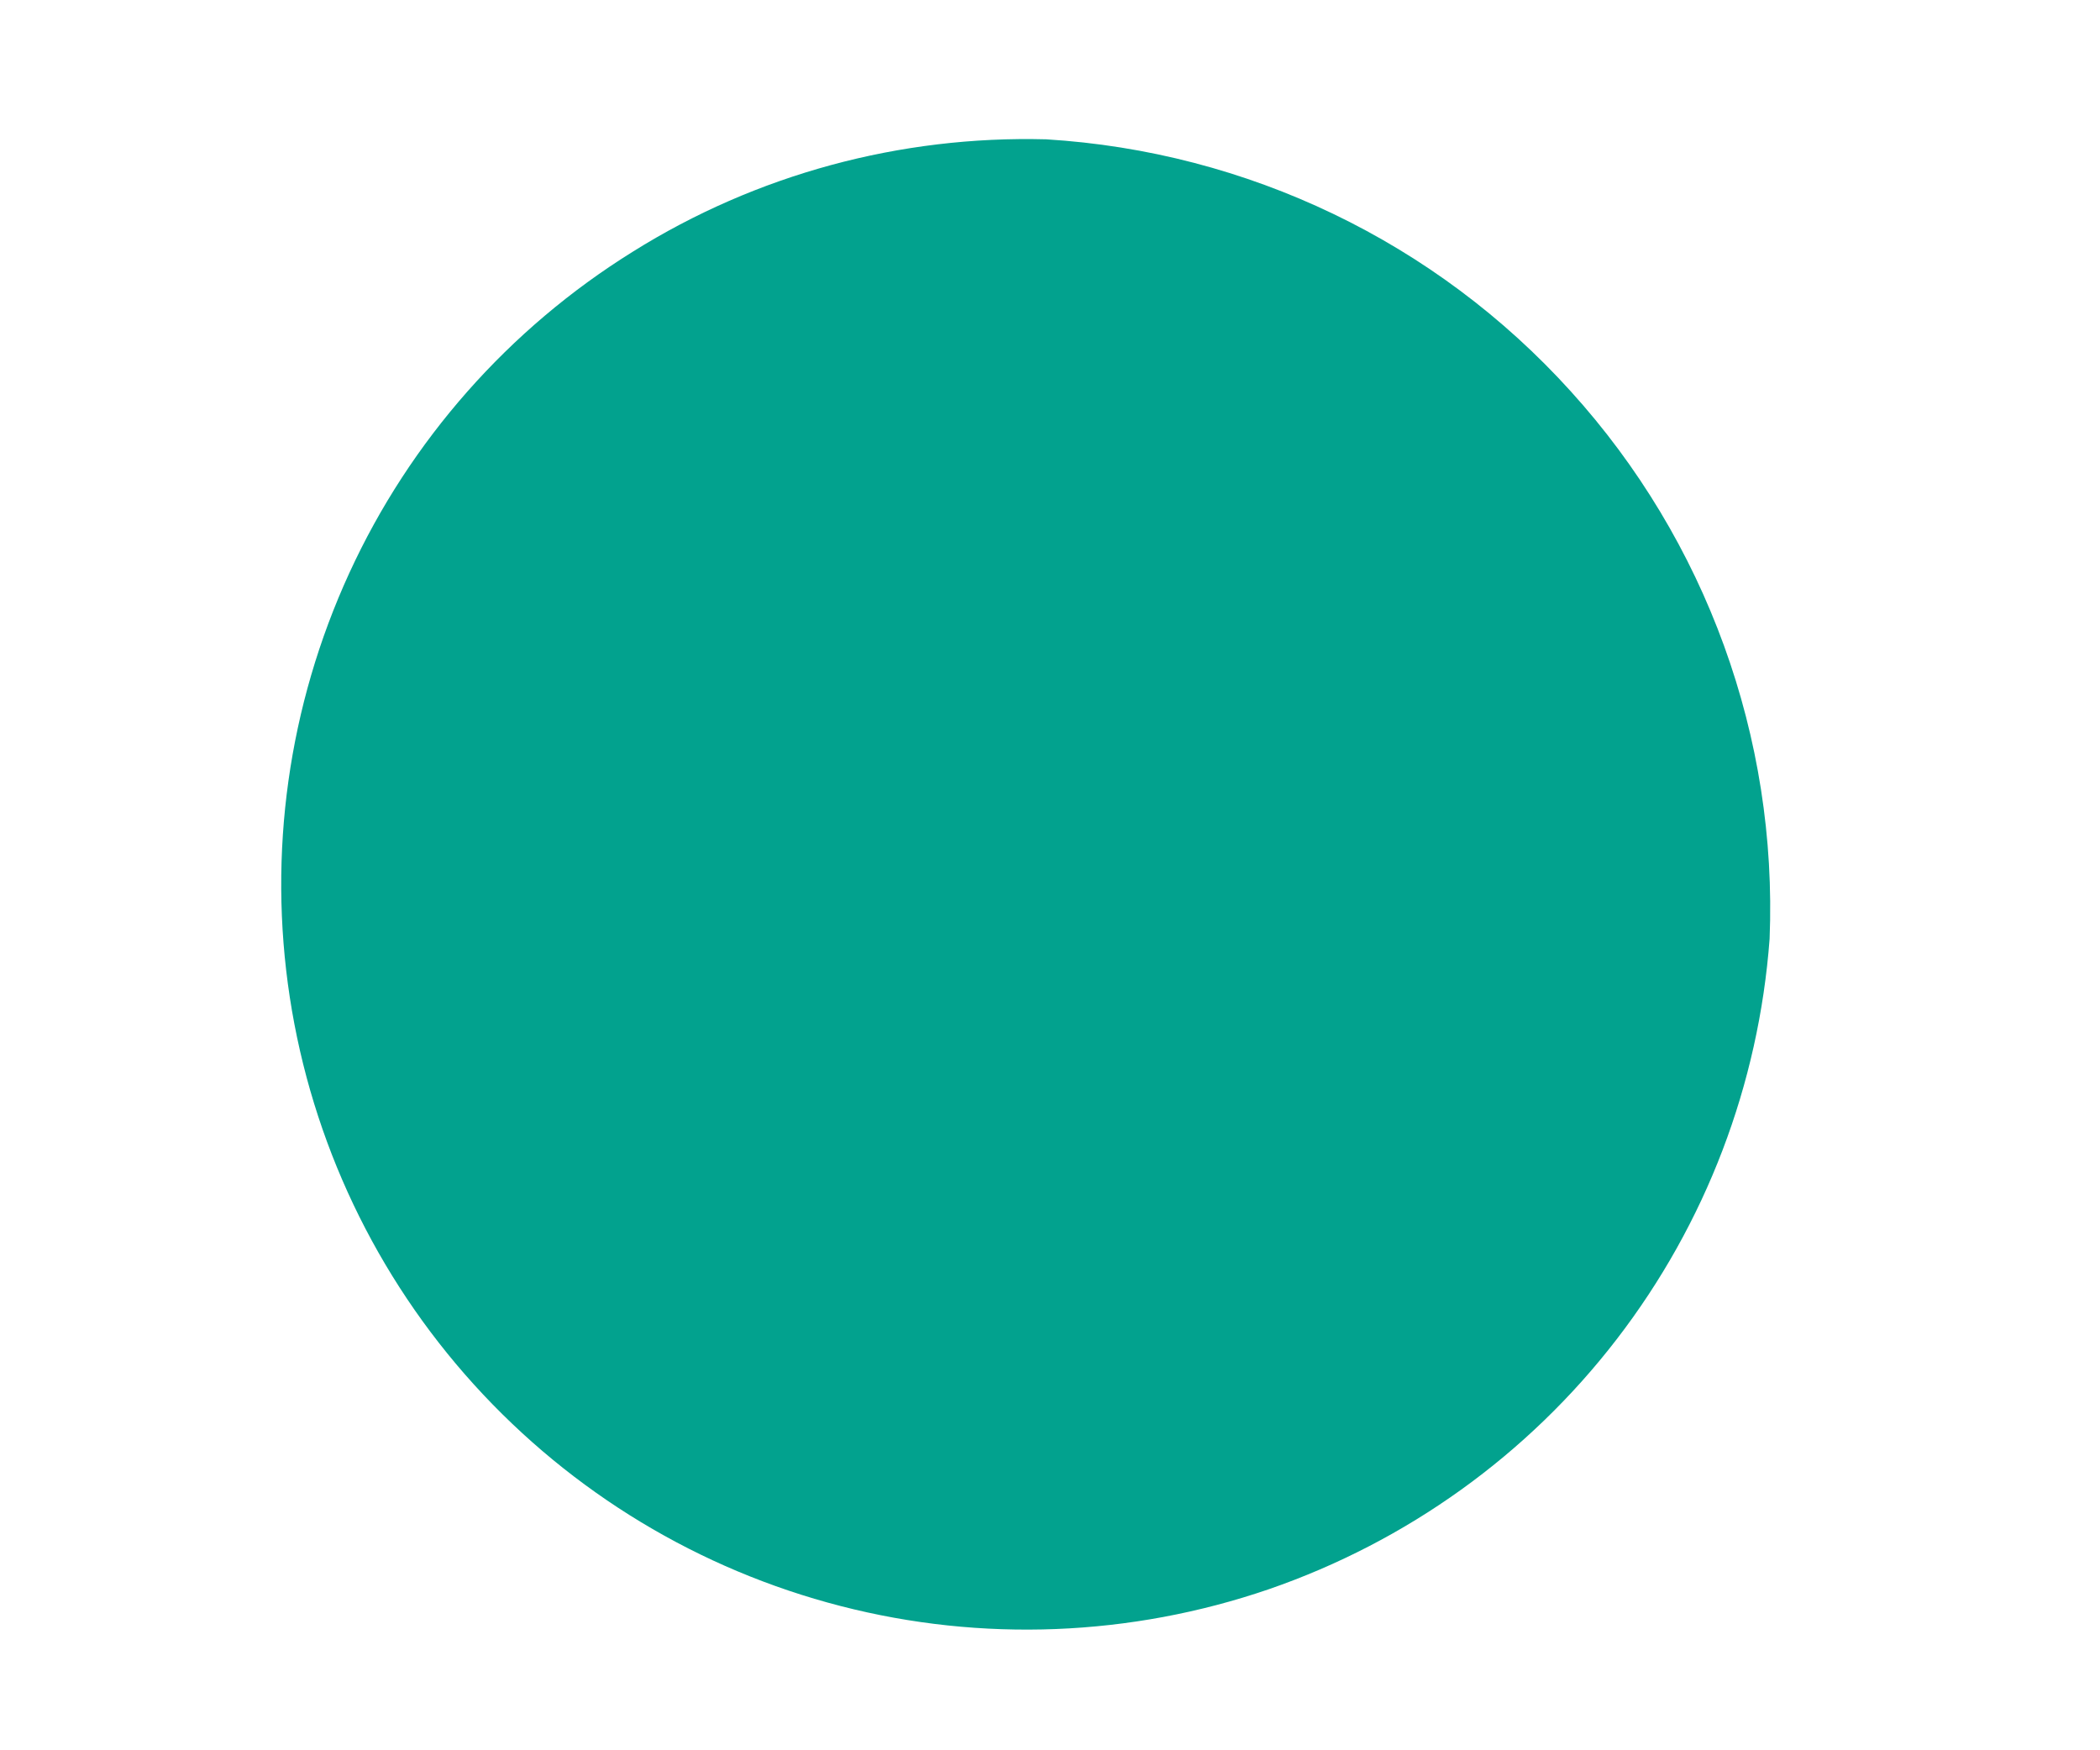 <svg width="6" height="5" viewBox="0 0 6 5" fill="none" xmlns="http://www.w3.org/2000/svg">
<path d="M5.056 2.682C5.025 3.098 4.874 3.495 4.619 3.826C4.365 4.156 4.019 4.404 3.625 4.54C3.231 4.675 2.805 4.692 2.402 4.588C1.998 4.484 1.634 4.264 1.354 3.955C1.074 3.646 0.891 3.261 0.828 2.849C0.765 2.437 0.824 2.016 0.998 1.637C1.172 1.258 1.454 0.939 1.808 0.719C2.161 0.498 2.572 0.387 2.989 0.398C3.564 0.433 4.102 0.691 4.488 1.118C4.875 1.545 5.079 2.107 5.056 2.682Z" fill="#02A28E"/>
</svg>

